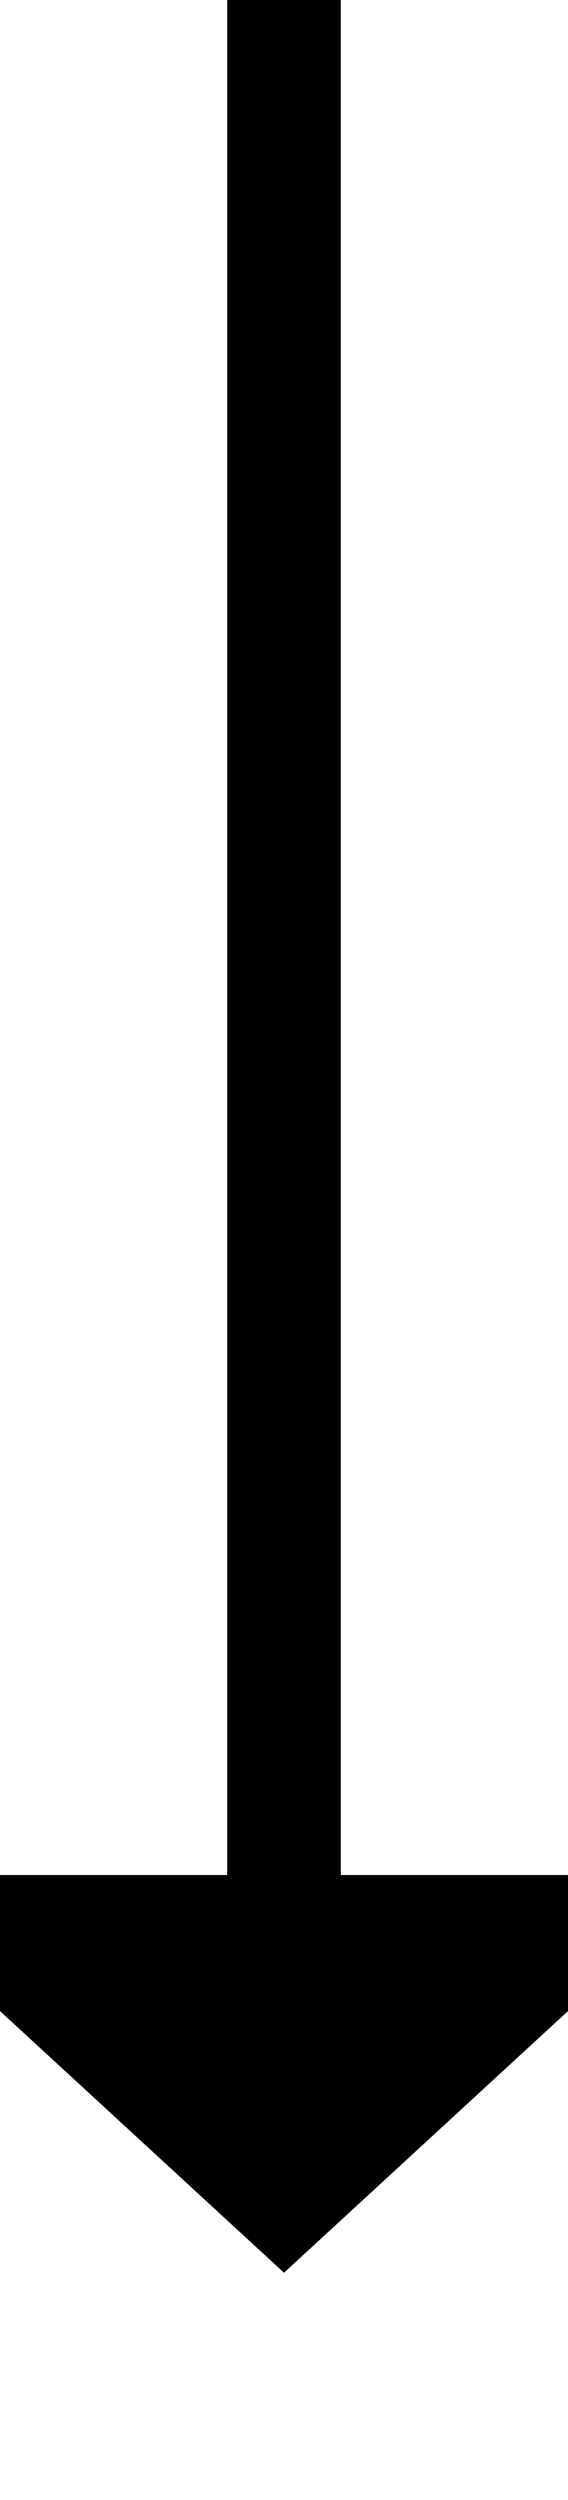 ﻿<?xml version="1.0" encoding="utf-8"?>
<svg version="1.1" xmlns:xlink="http://www.w3.org/1999/xlink" width="10px" height="44px" preserveAspectRatio="xMidYMin meet" viewBox="370 679  8 44" xmlns="http://www.w3.org/2000/svg">
  <path d="M 374 679  L 374 713  " stroke-width="2" stroke="#000000" fill="none" />
  <path d="M 366.4 712  L 374 719  L 381.6 712  L 366.4 712  Z " fill-rule="nonzero" fill="#000000" stroke="none" />
</svg>